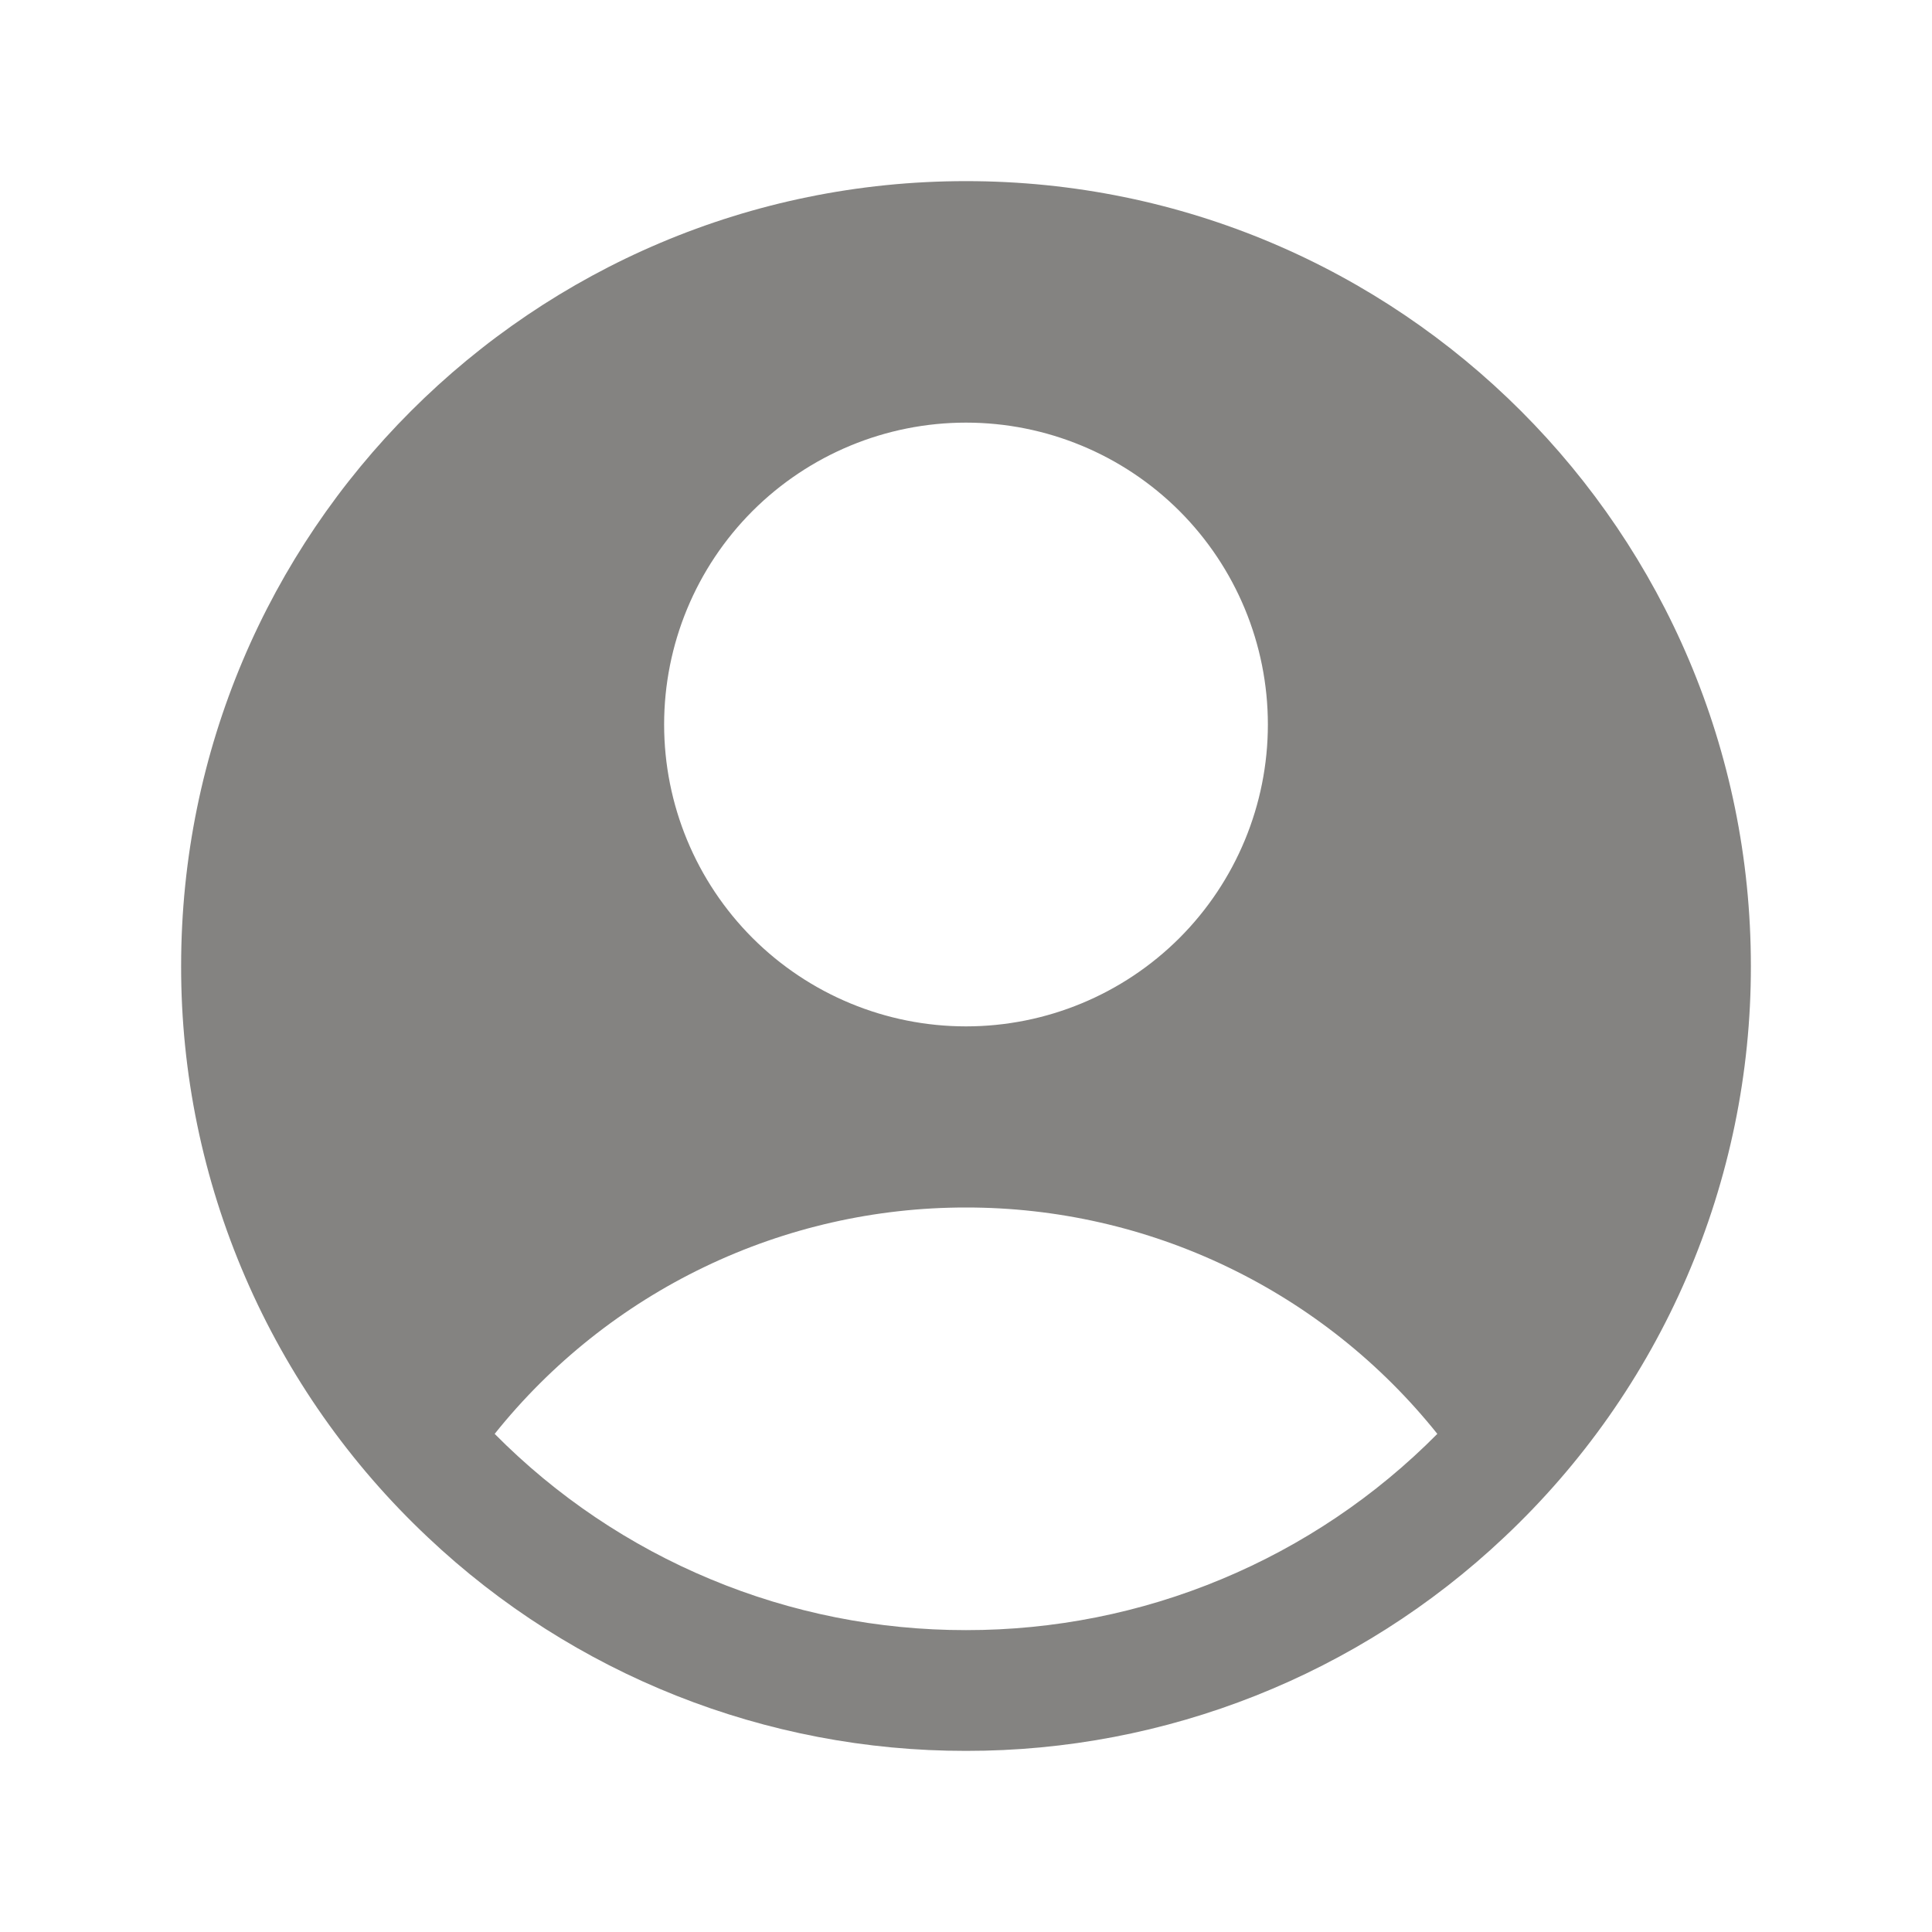 <svg width="24" height="24" viewBox="0 0 24 24" fill="none" xmlns="http://www.w3.org/2000/svg">
<path fill-rule="evenodd" clip-rule="evenodd" d="M18.685 19.097C19.654 18.186 20.426 17.087 20.953 15.866C21.48 14.646 21.752 13.33 21.75 12C21.75 6.615 17.385 2.25 12 2.25C6.615 2.25 2.25 6.615 2.25 12C2.248 13.33 2.52 14.646 3.047 15.866C3.574 17.087 4.346 18.186 5.315 19.097C7.122 20.804 9.514 21.753 12 21.75C14.486 21.753 16.878 20.804 18.685 19.097ZM6.145 17.812C6.847 16.934 7.738 16.225 8.752 15.738C9.765 15.251 10.876 14.999 12 15C13.124 14.999 14.235 15.251 15.248 15.738C16.262 16.225 17.153 16.934 17.855 17.812C17.089 18.586 16.177 19.2 15.172 19.618C14.167 20.037 13.089 20.251 12 20.25C10.911 20.251 9.833 20.037 8.828 19.618C7.823 19.2 6.911 18.586 6.145 17.812ZM15.75 9C15.75 9.995 15.355 10.948 14.652 11.652C13.948 12.355 12.995 12.75 12 12.75C11.005 12.75 10.052 12.355 9.348 11.652C8.645 10.948 8.25 9.995 8.25 9C8.25 8.005 8.645 7.052 9.348 6.348C10.052 5.645 11.005 5.25 12 5.25C12.995 5.25 13.948 5.645 14.652 6.348C15.355 7.052 15.75 8.005 15.75 9Z" fill="#242220" fill-opacity="0.56"/>
</svg>
